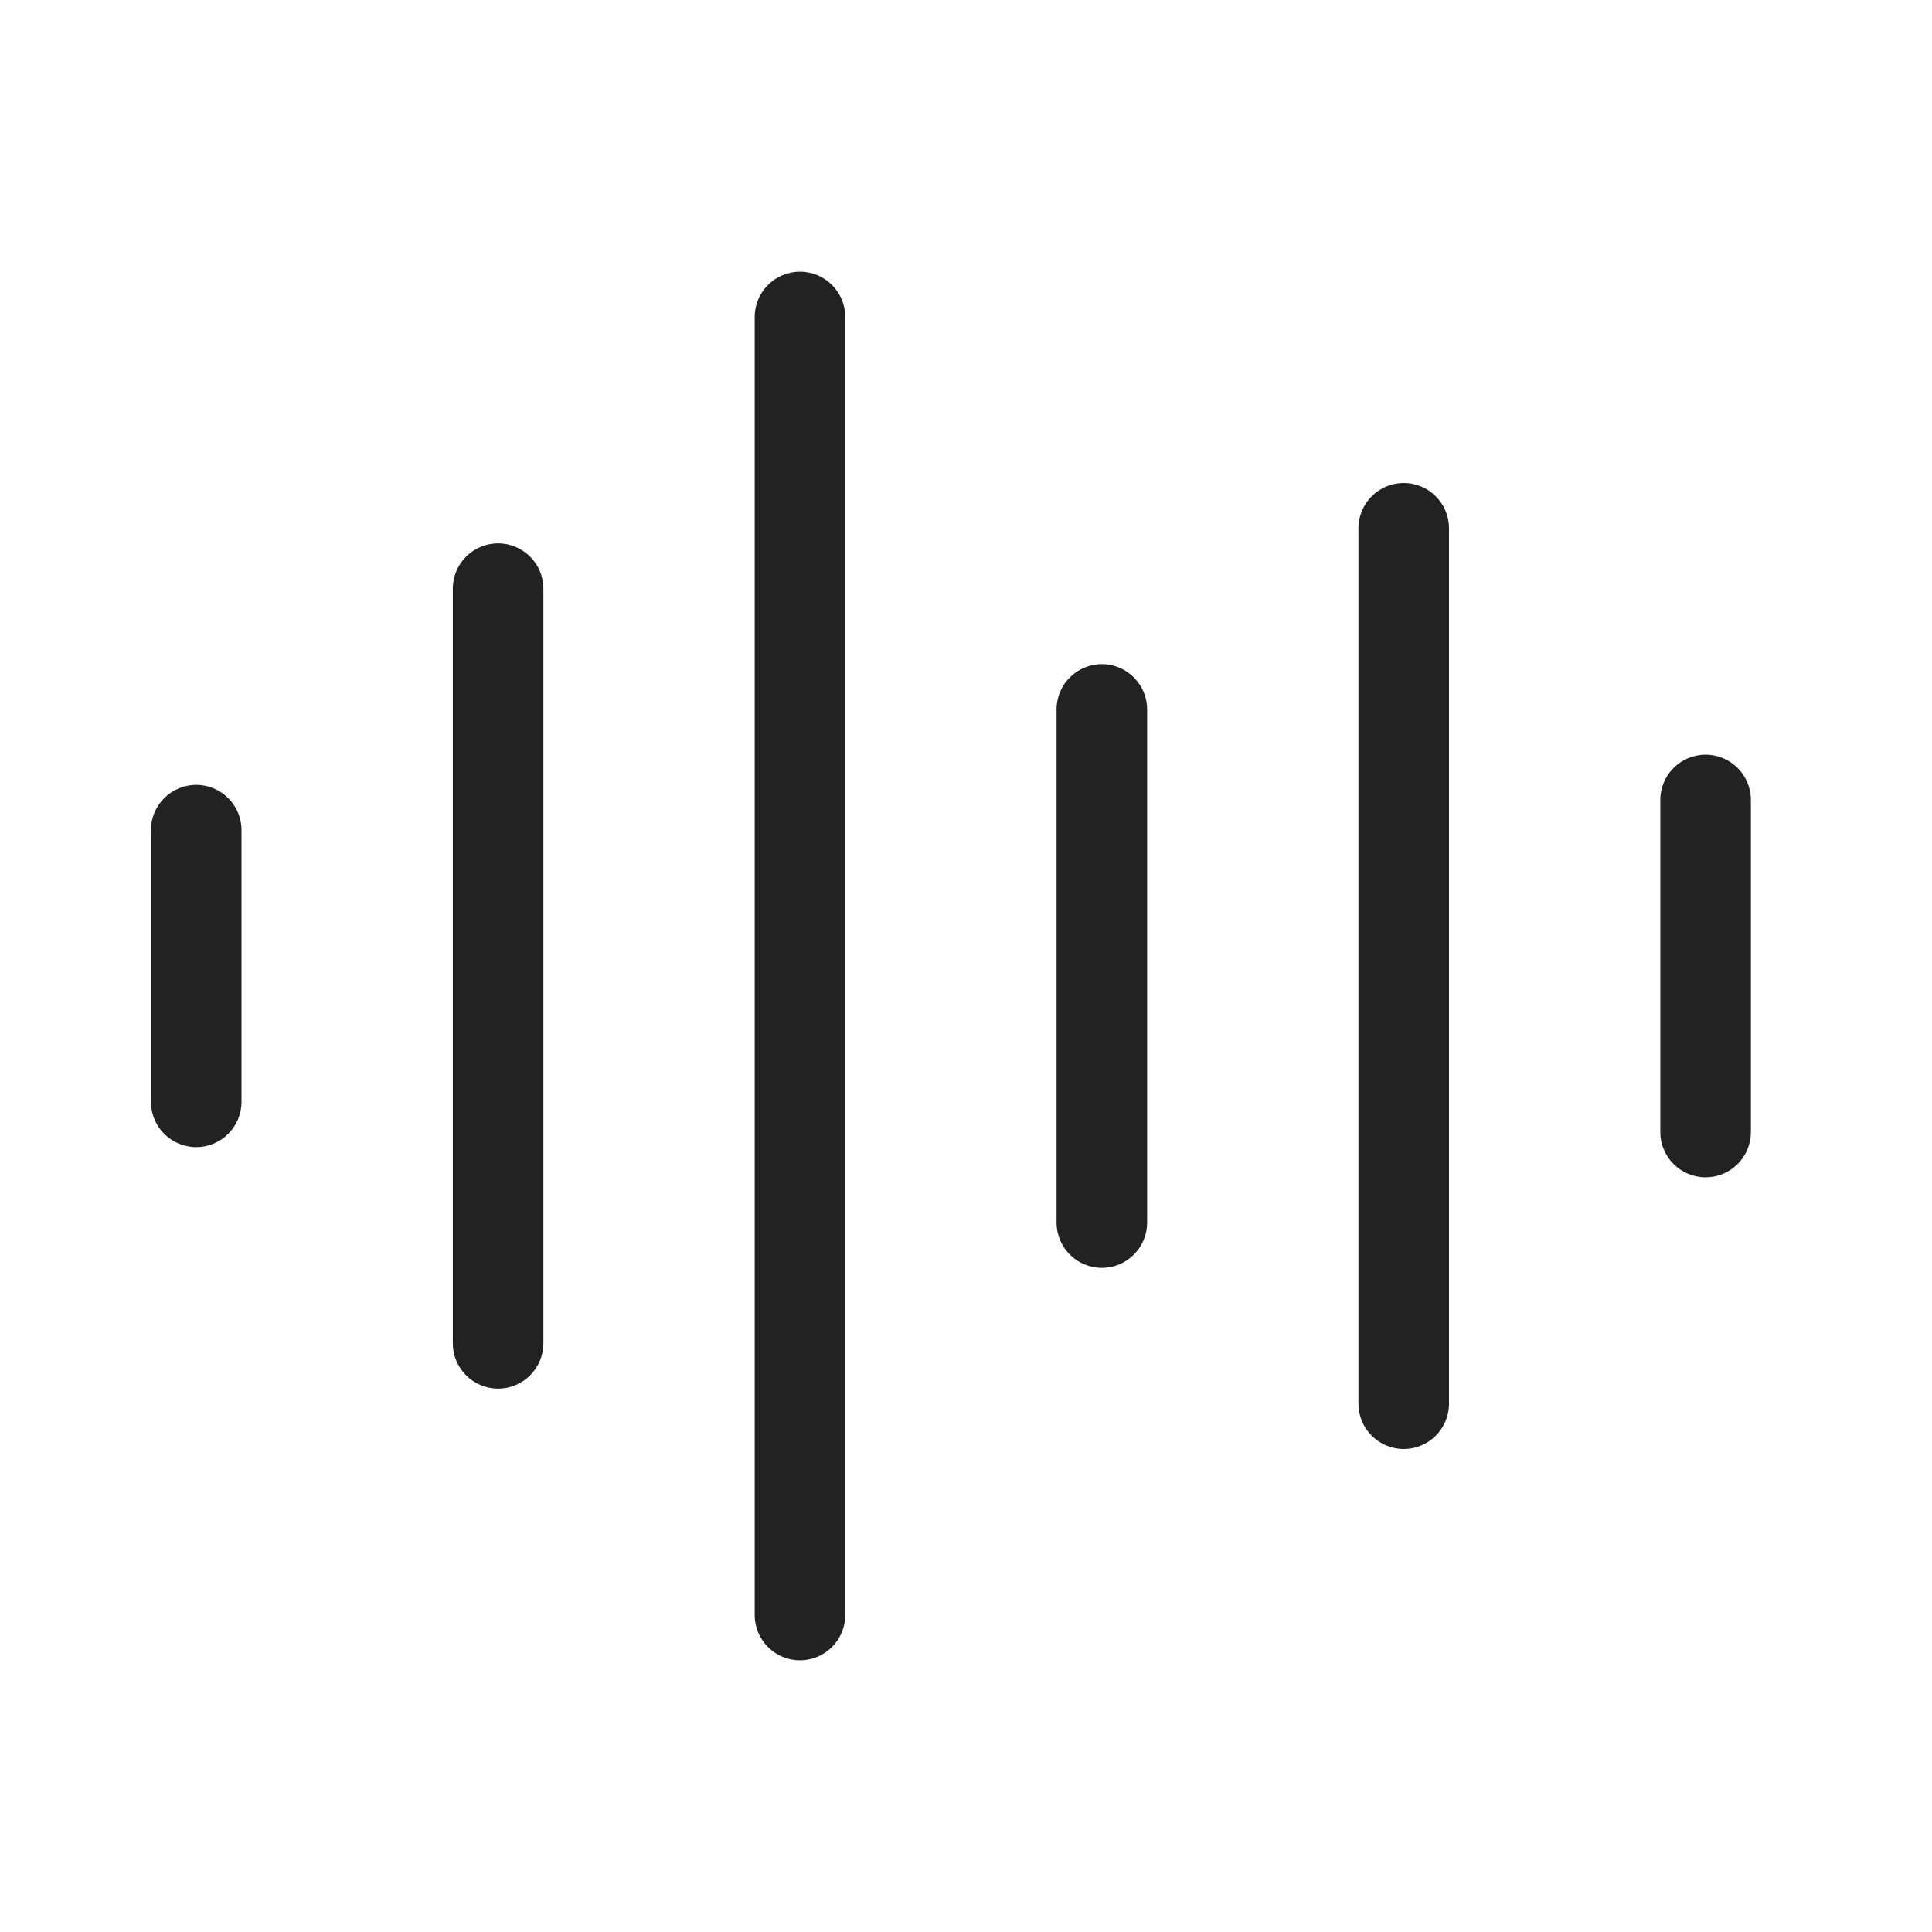 <svg width="64" height="64" viewBox="0 0 64 64" fill="none" xmlns="http://www.w3.org/2000/svg">
<path d="M28 10.5C28 9.672 27.328 9 26.5 9C25.672 9 25 9.672 25 10.5V53.5C25 54.328 25.672 55 26.5 55C27.328 55 28 54.328 28 53.5V10.5Z" fill="#222222"/>
<path d="M48 17.5C48 16.672 47.328 16 46.5 16C45.672 16 45 16.672 45 17.5V46.5C45 47.328 45.672 48 46.5 48C47.328 48 48 47.328 48 46.5V17.5Z" fill="#222222"/>
<path d="M58 26.5C58 25.672 57.328 25 56.5 25C55.672 25 55 25.672 55 26.5V37.5C55 38.328 55.672 39 56.5 39C57.328 39 58 38.328 58 37.5V26.5Z" fill="#222222"/>
<path d="M36.5 22C37.328 22 38 22.672 38 23.5V40.5C38 41.328 37.328 42 36.5 42C35.672 42 35 41.328 35 40.5V23.5C35 22.672 35.672 22 36.5 22Z" fill="#222222"/>
<path d="M16.5 18C17.328 18 18 18.672 18 19.5V44.5C18 45.328 17.328 46 16.5 46C15.672 46 15 45.328 15 44.5V19.5C15 18.672 15.672 18 16.5 18Z" fill="#222222"/>
<path d="M8 27.5C8 26.672 7.328 26 6.5 26C5.672 26 5 26.672 5 27.5V36.5C5 37.328 5.672 38 6.5 38C7.328 38 8 37.328 8 36.5V27.5Z" fill="#222222"/>
</svg>
